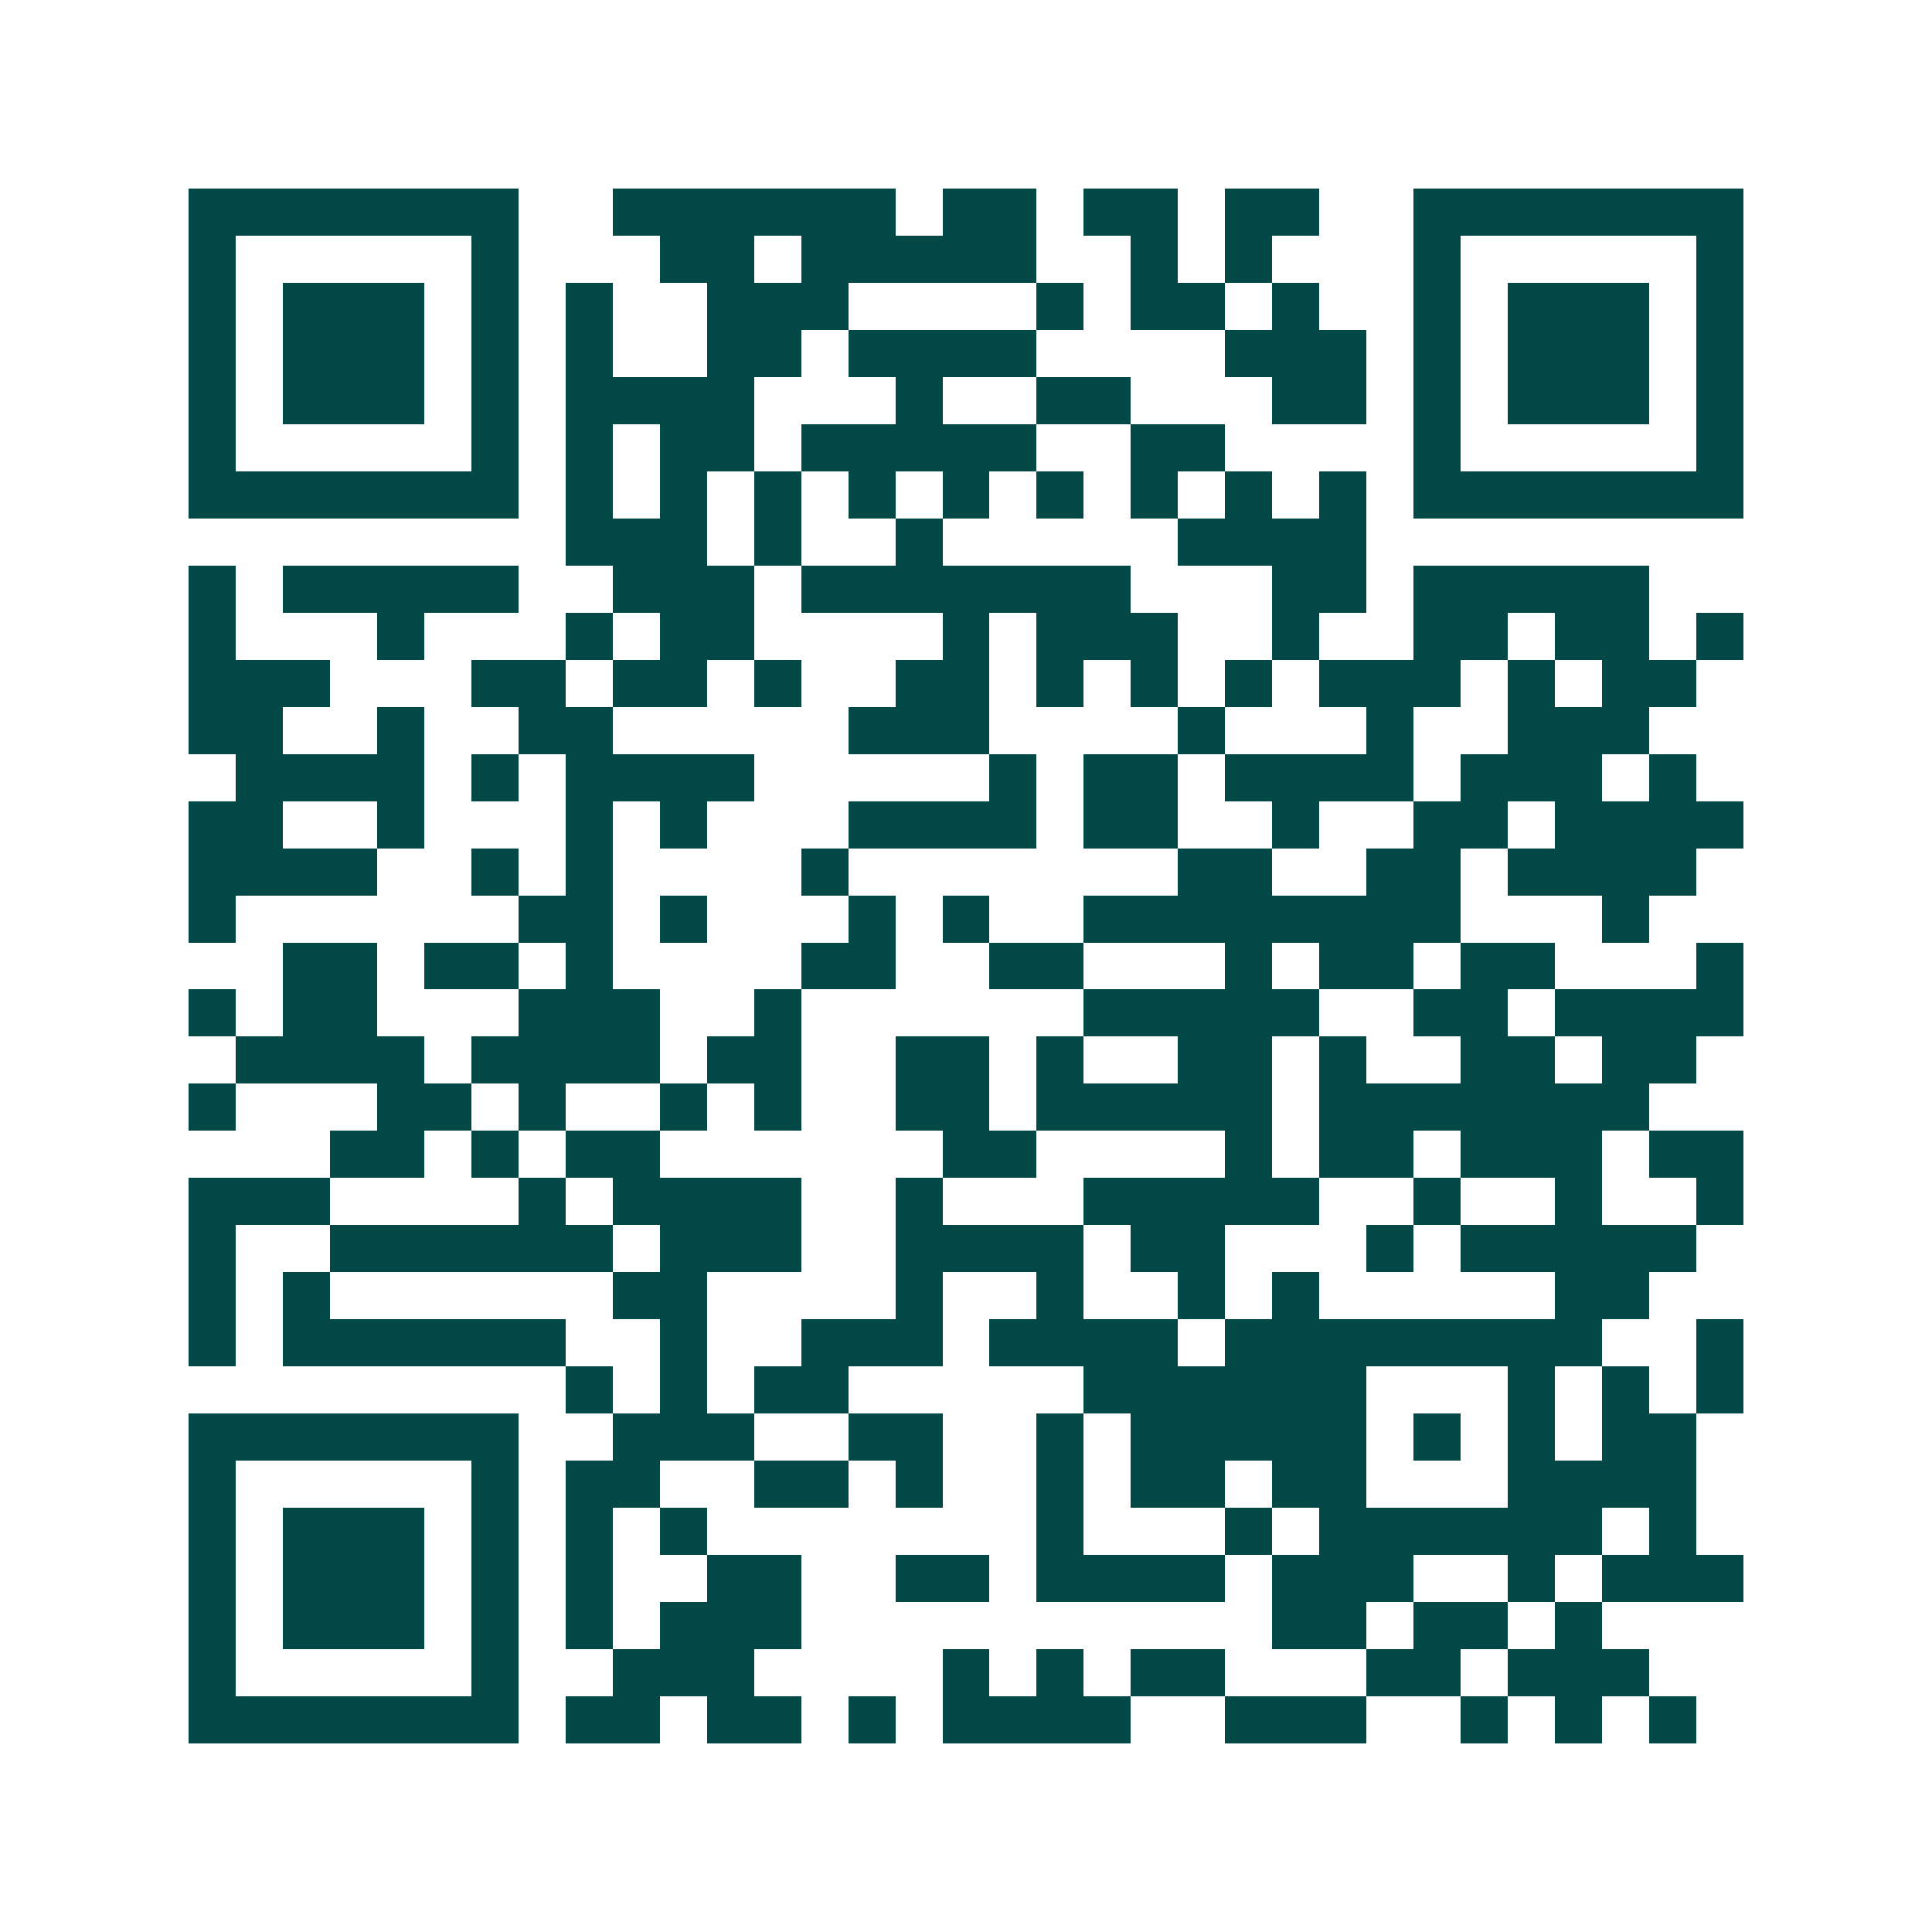 <svg xmlns="http://www.w3.org/2000/svg" width="200" height="200" viewBox="0 0 41 41" shape-rendering="crispEdges"><path fill="#ffffff" d="M0 0h41v41H0z"/><path stroke="#014847" d="M4 4.5h7m2 0h6m1 0h2m1 0h2m1 0h2m2 0h7M4 5.5h1m5 0h1m3 0h2m1 0h5m2 0h1m1 0h1m3 0h1m5 0h1M4 6.5h1m1 0h3m1 0h1m1 0h1m2 0h3m4 0h1m1 0h2m1 0h1m2 0h1m1 0h3m1 0h1M4 7.5h1m1 0h3m1 0h1m1 0h1m2 0h2m1 0h4m4 0h3m1 0h1m1 0h3m1 0h1M4 8.5h1m1 0h3m1 0h1m1 0h4m3 0h1m2 0h2m3 0h2m1 0h1m1 0h3m1 0h1M4 9.5h1m5 0h1m1 0h1m1 0h2m1 0h5m2 0h2m4 0h1m5 0h1M4 10.5h7m1 0h1m1 0h1m1 0h1m1 0h1m1 0h1m1 0h1m1 0h1m1 0h1m1 0h1m1 0h7M12 11.5h3m1 0h1m2 0h1m5 0h4M4 12.5h1m1 0h5m2 0h3m1 0h7m3 0h2m1 0h5M4 13.5h1m3 0h1m3 0h1m1 0h2m4 0h1m1 0h3m2 0h1m2 0h2m1 0h2m1 0h1M4 14.5h3m3 0h2m1 0h2m1 0h1m2 0h2m1 0h1m1 0h1m1 0h1m1 0h3m1 0h1m1 0h2M4 15.5h2m2 0h1m2 0h2m5 0h3m4 0h1m3 0h1m2 0h3M5 16.5h4m1 0h1m1 0h4m5 0h1m1 0h2m1 0h4m1 0h3m1 0h1M4 17.5h2m2 0h1m3 0h1m1 0h1m3 0h4m1 0h2m2 0h1m2 0h2m1 0h4M4 18.5h4m2 0h1m1 0h1m4 0h1m7 0h2m2 0h2m1 0h4M4 19.5h1m6 0h2m1 0h1m3 0h1m1 0h1m2 0h8m3 0h1M6 20.5h2m1 0h2m1 0h1m4 0h2m2 0h2m3 0h1m1 0h2m1 0h2m3 0h1M4 21.5h1m1 0h2m3 0h3m2 0h1m6 0h5m2 0h2m1 0h4M5 22.5h4m1 0h4m1 0h2m2 0h2m1 0h1m2 0h2m1 0h1m2 0h2m1 0h2M4 23.5h1m3 0h2m1 0h1m2 0h1m1 0h1m2 0h2m1 0h5m1 0h7M7 24.5h2m1 0h1m1 0h2m6 0h2m4 0h1m1 0h2m1 0h3m1 0h2M4 25.5h3m4 0h1m1 0h4m2 0h1m3 0h5m2 0h1m2 0h1m2 0h1M4 26.5h1m2 0h6m1 0h3m2 0h4m1 0h2m3 0h1m1 0h5M4 27.5h1m1 0h1m6 0h2m4 0h1m2 0h1m2 0h1m1 0h1m5 0h2M4 28.5h1m1 0h6m2 0h1m2 0h3m1 0h4m1 0h8m2 0h1M12 29.5h1m1 0h1m1 0h2m5 0h6m3 0h1m1 0h1m1 0h1M4 30.5h7m2 0h3m2 0h2m2 0h1m1 0h5m1 0h1m1 0h1m1 0h2M4 31.5h1m5 0h1m1 0h2m2 0h2m1 0h1m2 0h1m1 0h2m1 0h2m3 0h4M4 32.5h1m1 0h3m1 0h1m1 0h1m1 0h1m7 0h1m3 0h1m1 0h6m1 0h1M4 33.5h1m1 0h3m1 0h1m1 0h1m2 0h2m2 0h2m1 0h4m1 0h3m2 0h1m1 0h3M4 34.5h1m1 0h3m1 0h1m1 0h1m1 0h3m10 0h2m1 0h2m1 0h1M4 35.5h1m5 0h1m2 0h3m4 0h1m1 0h1m1 0h2m3 0h2m1 0h3M4 36.5h7m1 0h2m1 0h2m1 0h1m1 0h4m2 0h3m2 0h1m1 0h1m1 0h1"/></svg>
